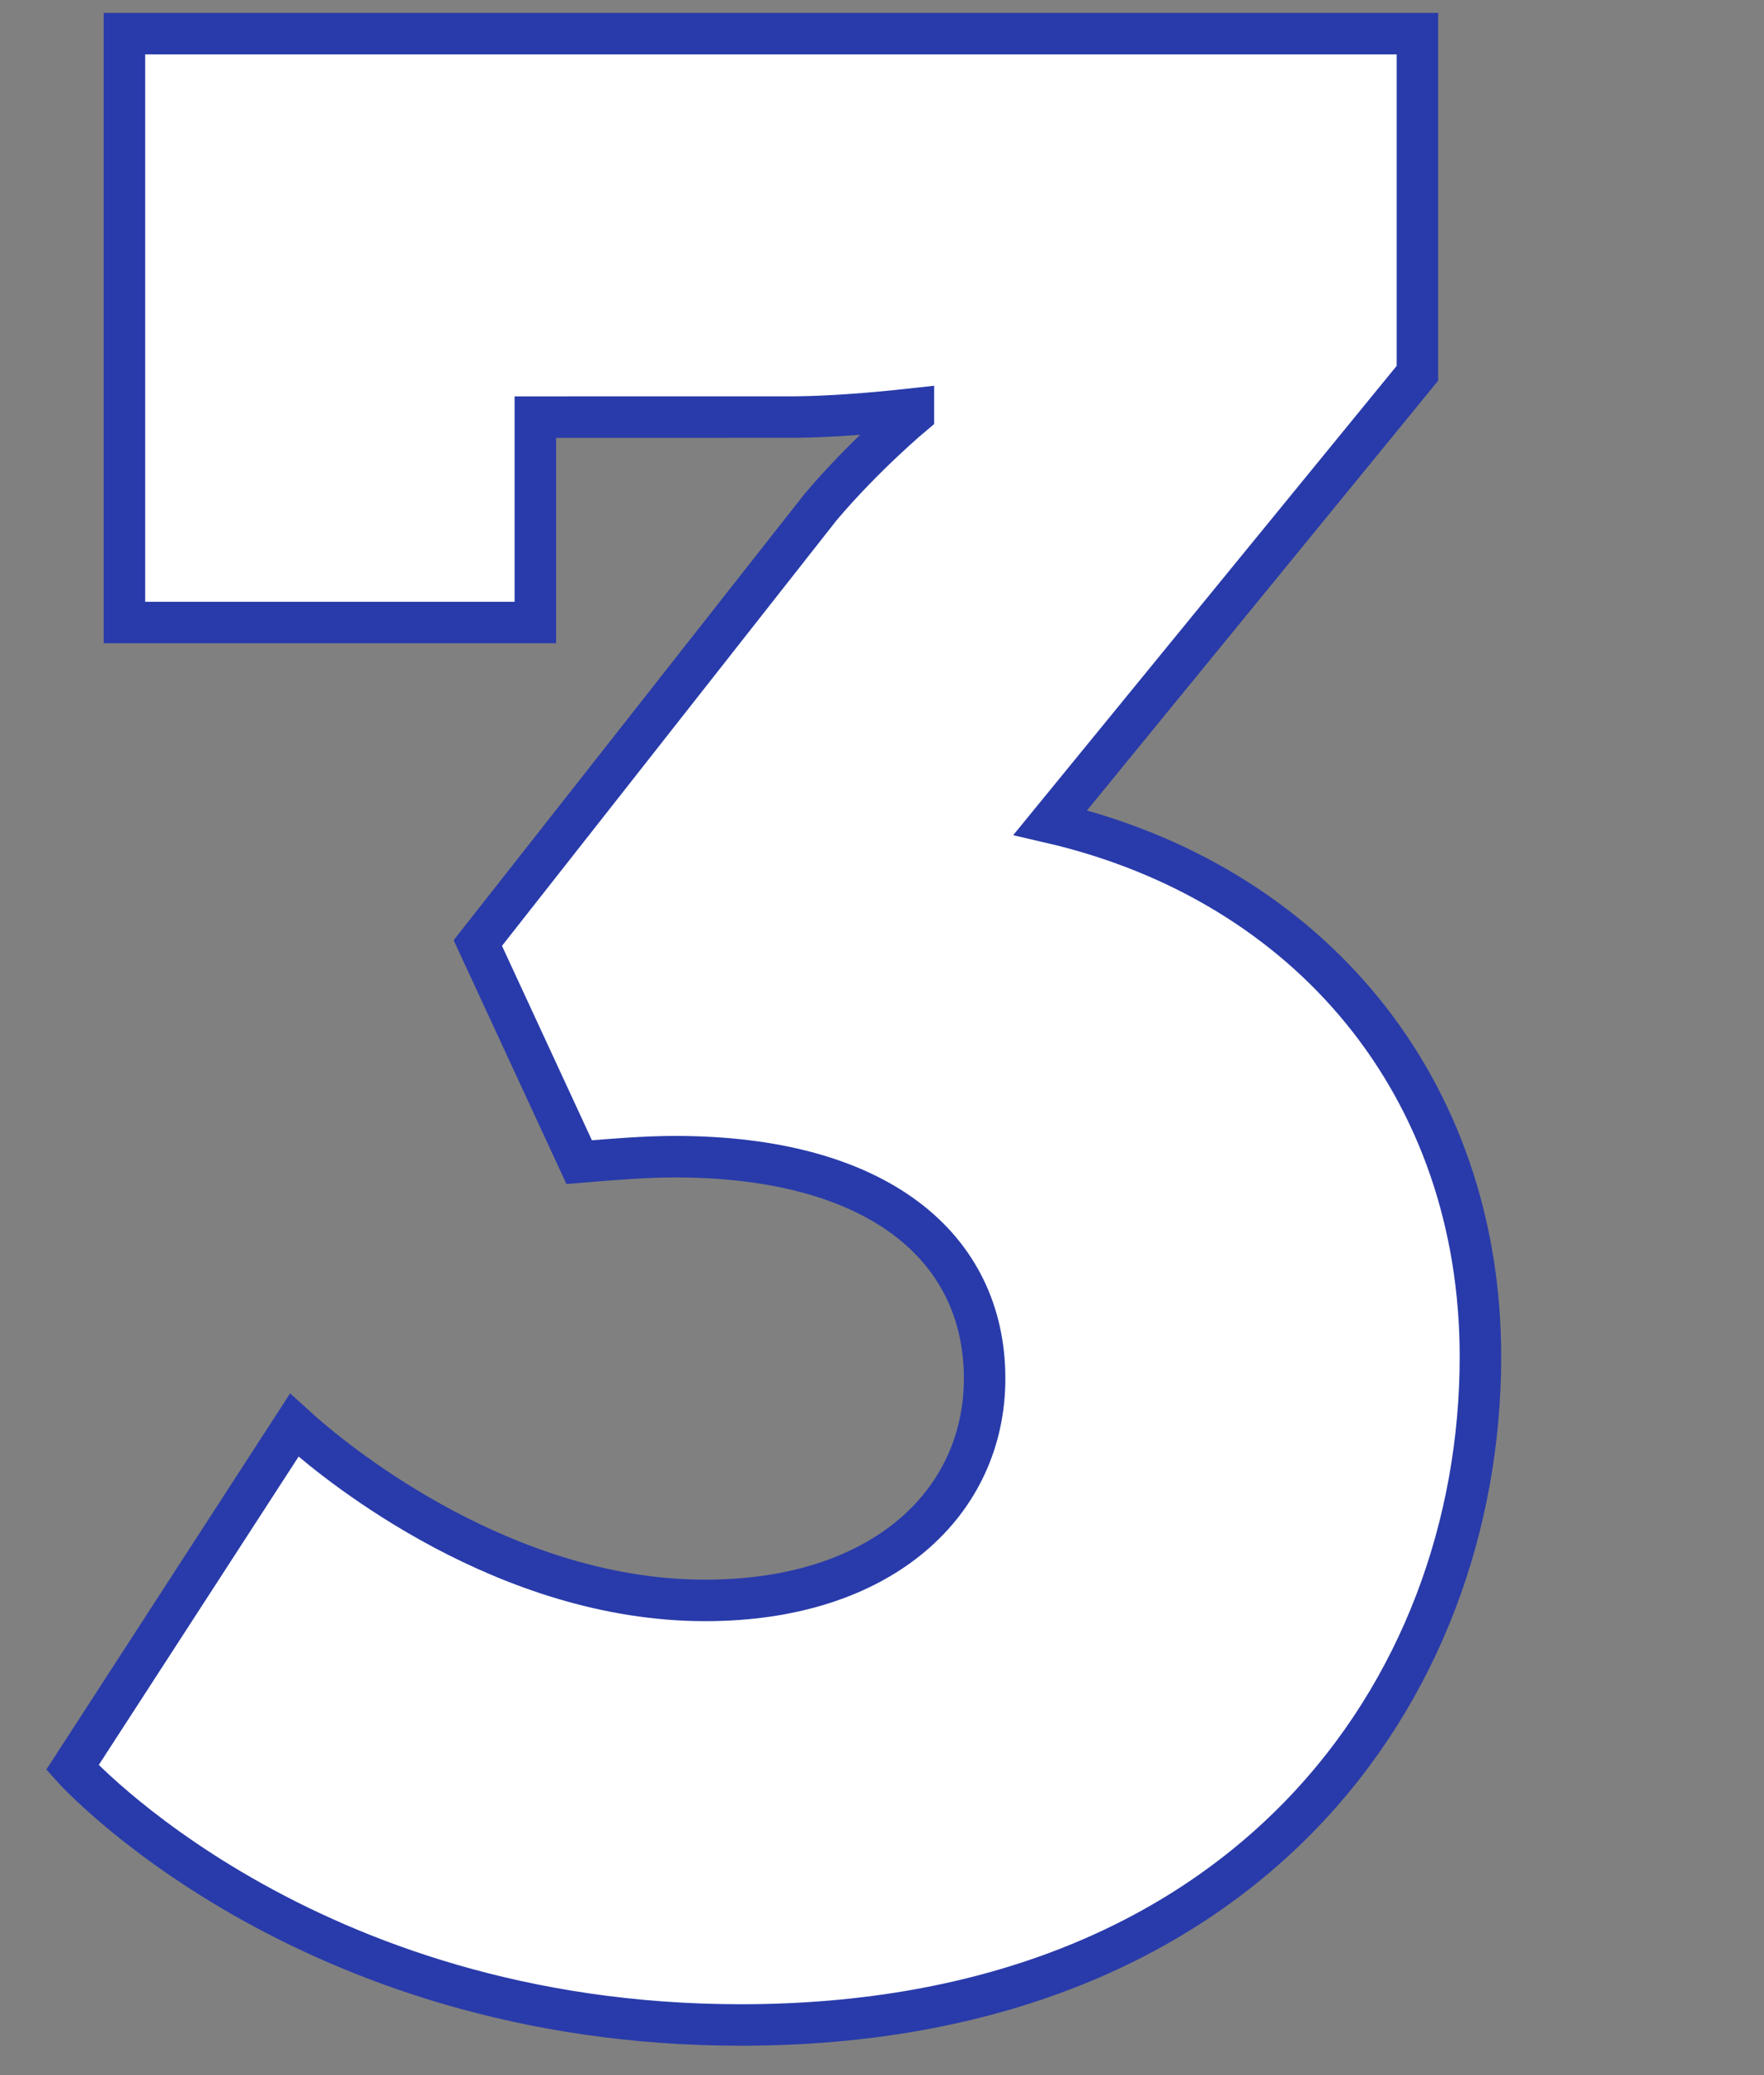 <svg width="85" height="100" xmlns="http://www.w3.org/2000/svg"><rect width="100%" height="100%" fill="#808080" stroke="none"/><path d="M5.996 30V1.62H68.3v16.368L50.612 39.636c12.54 2.904 20.724 12.804 20.724 25.74 0 16.104-11.352 32.208-35.64 32.208-21.12 0-32.208-12.408-32.208-12.408l10.692-16.5.401.363c1.843 1.617 9.813 8.085 19.399 8.085 8.58 0 13.464-4.752 13.464-10.692 0-6.336-5.148-10.692-14.916-10.692-1.452 0-3.036.132-4.62.264l-4.884-10.56 16.5-20.988c2.112-2.508 4.488-4.488 4.488-4.488v-.264l-.799.087c-1.09.112-3.115.292-4.9.308l-12.517.001V30h-19.8z" stroke="#293BAA" stroke-width="2" fill="#FFF"/></svg>